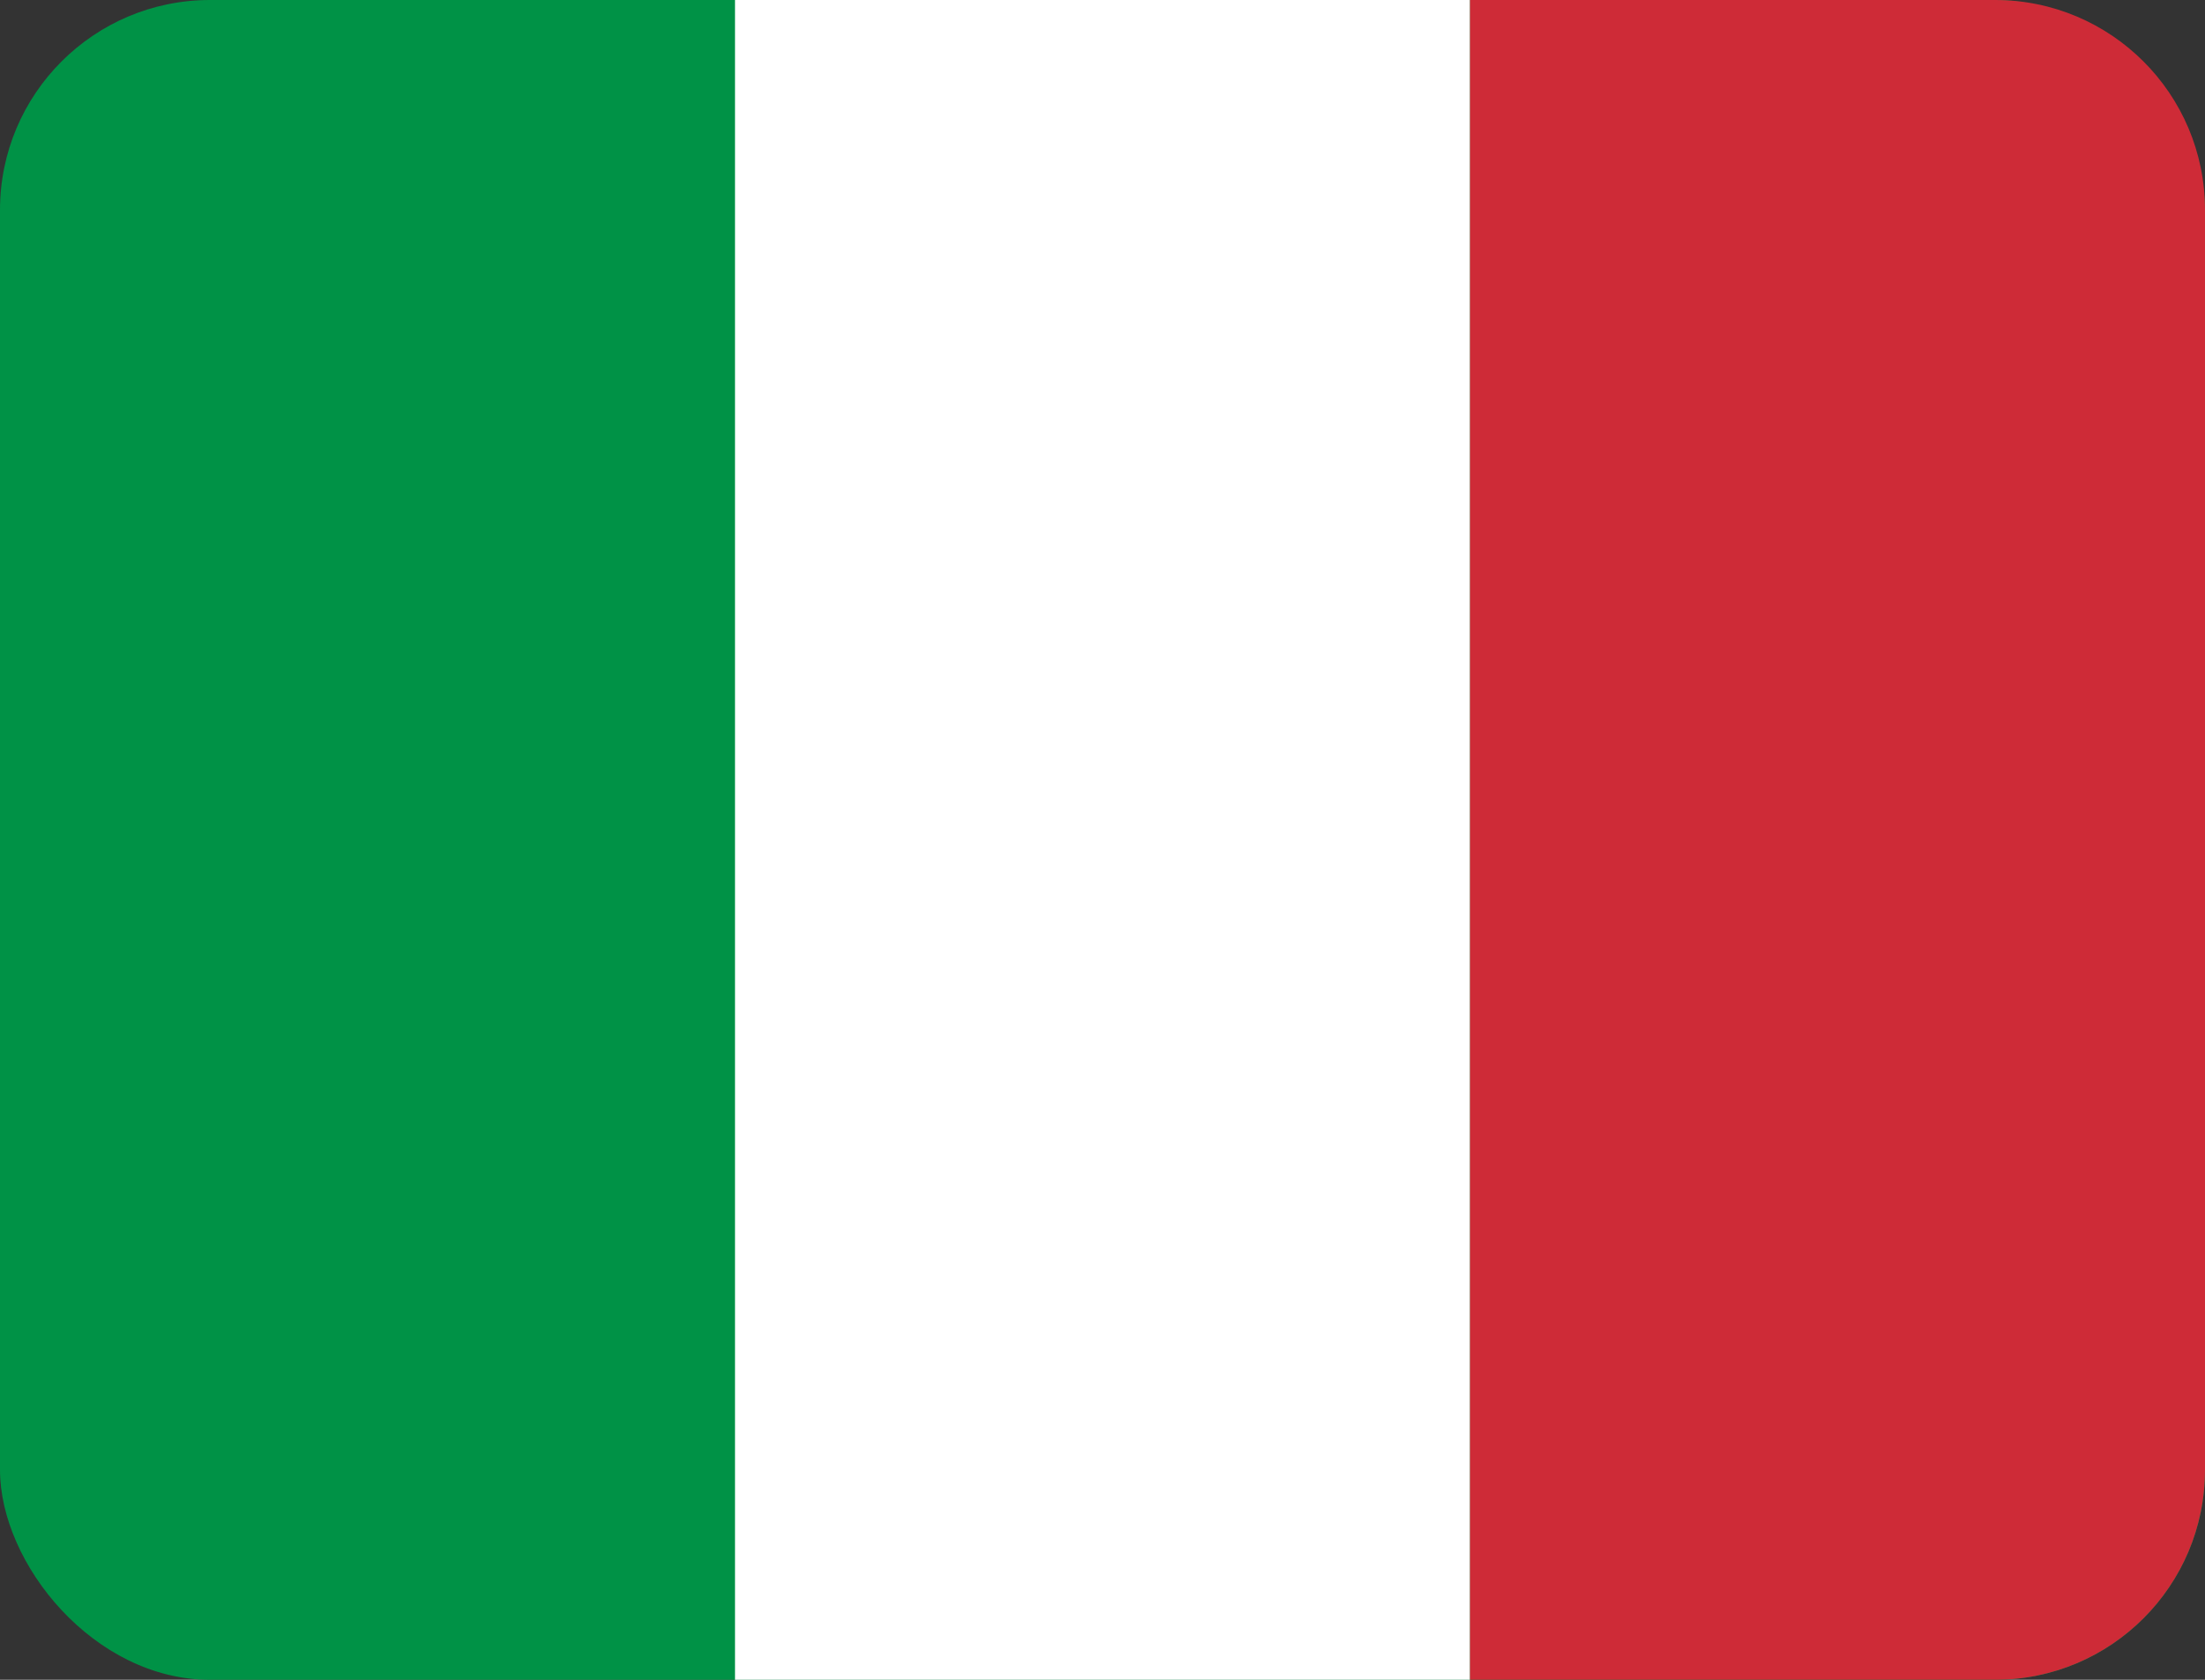 <svg width="21" height="16" viewBox="0 0 21 16" fill="none" xmlns="http://www.w3.org/2000/svg">
<rect x="0" y="0" width="21" height="16" fill="#333333" stroke="none"/>
<rect width="21" height="16" rx="2" fill="#009246"/>
<rect x="7" width="7" height="16" fill="white"/>
<path d="M14 0H19C20.105 0 21 0.895 21 2V14C21 15.105 20.105 16 19 16H14V0Z" fill="#CE2B37"/>
</svg>
